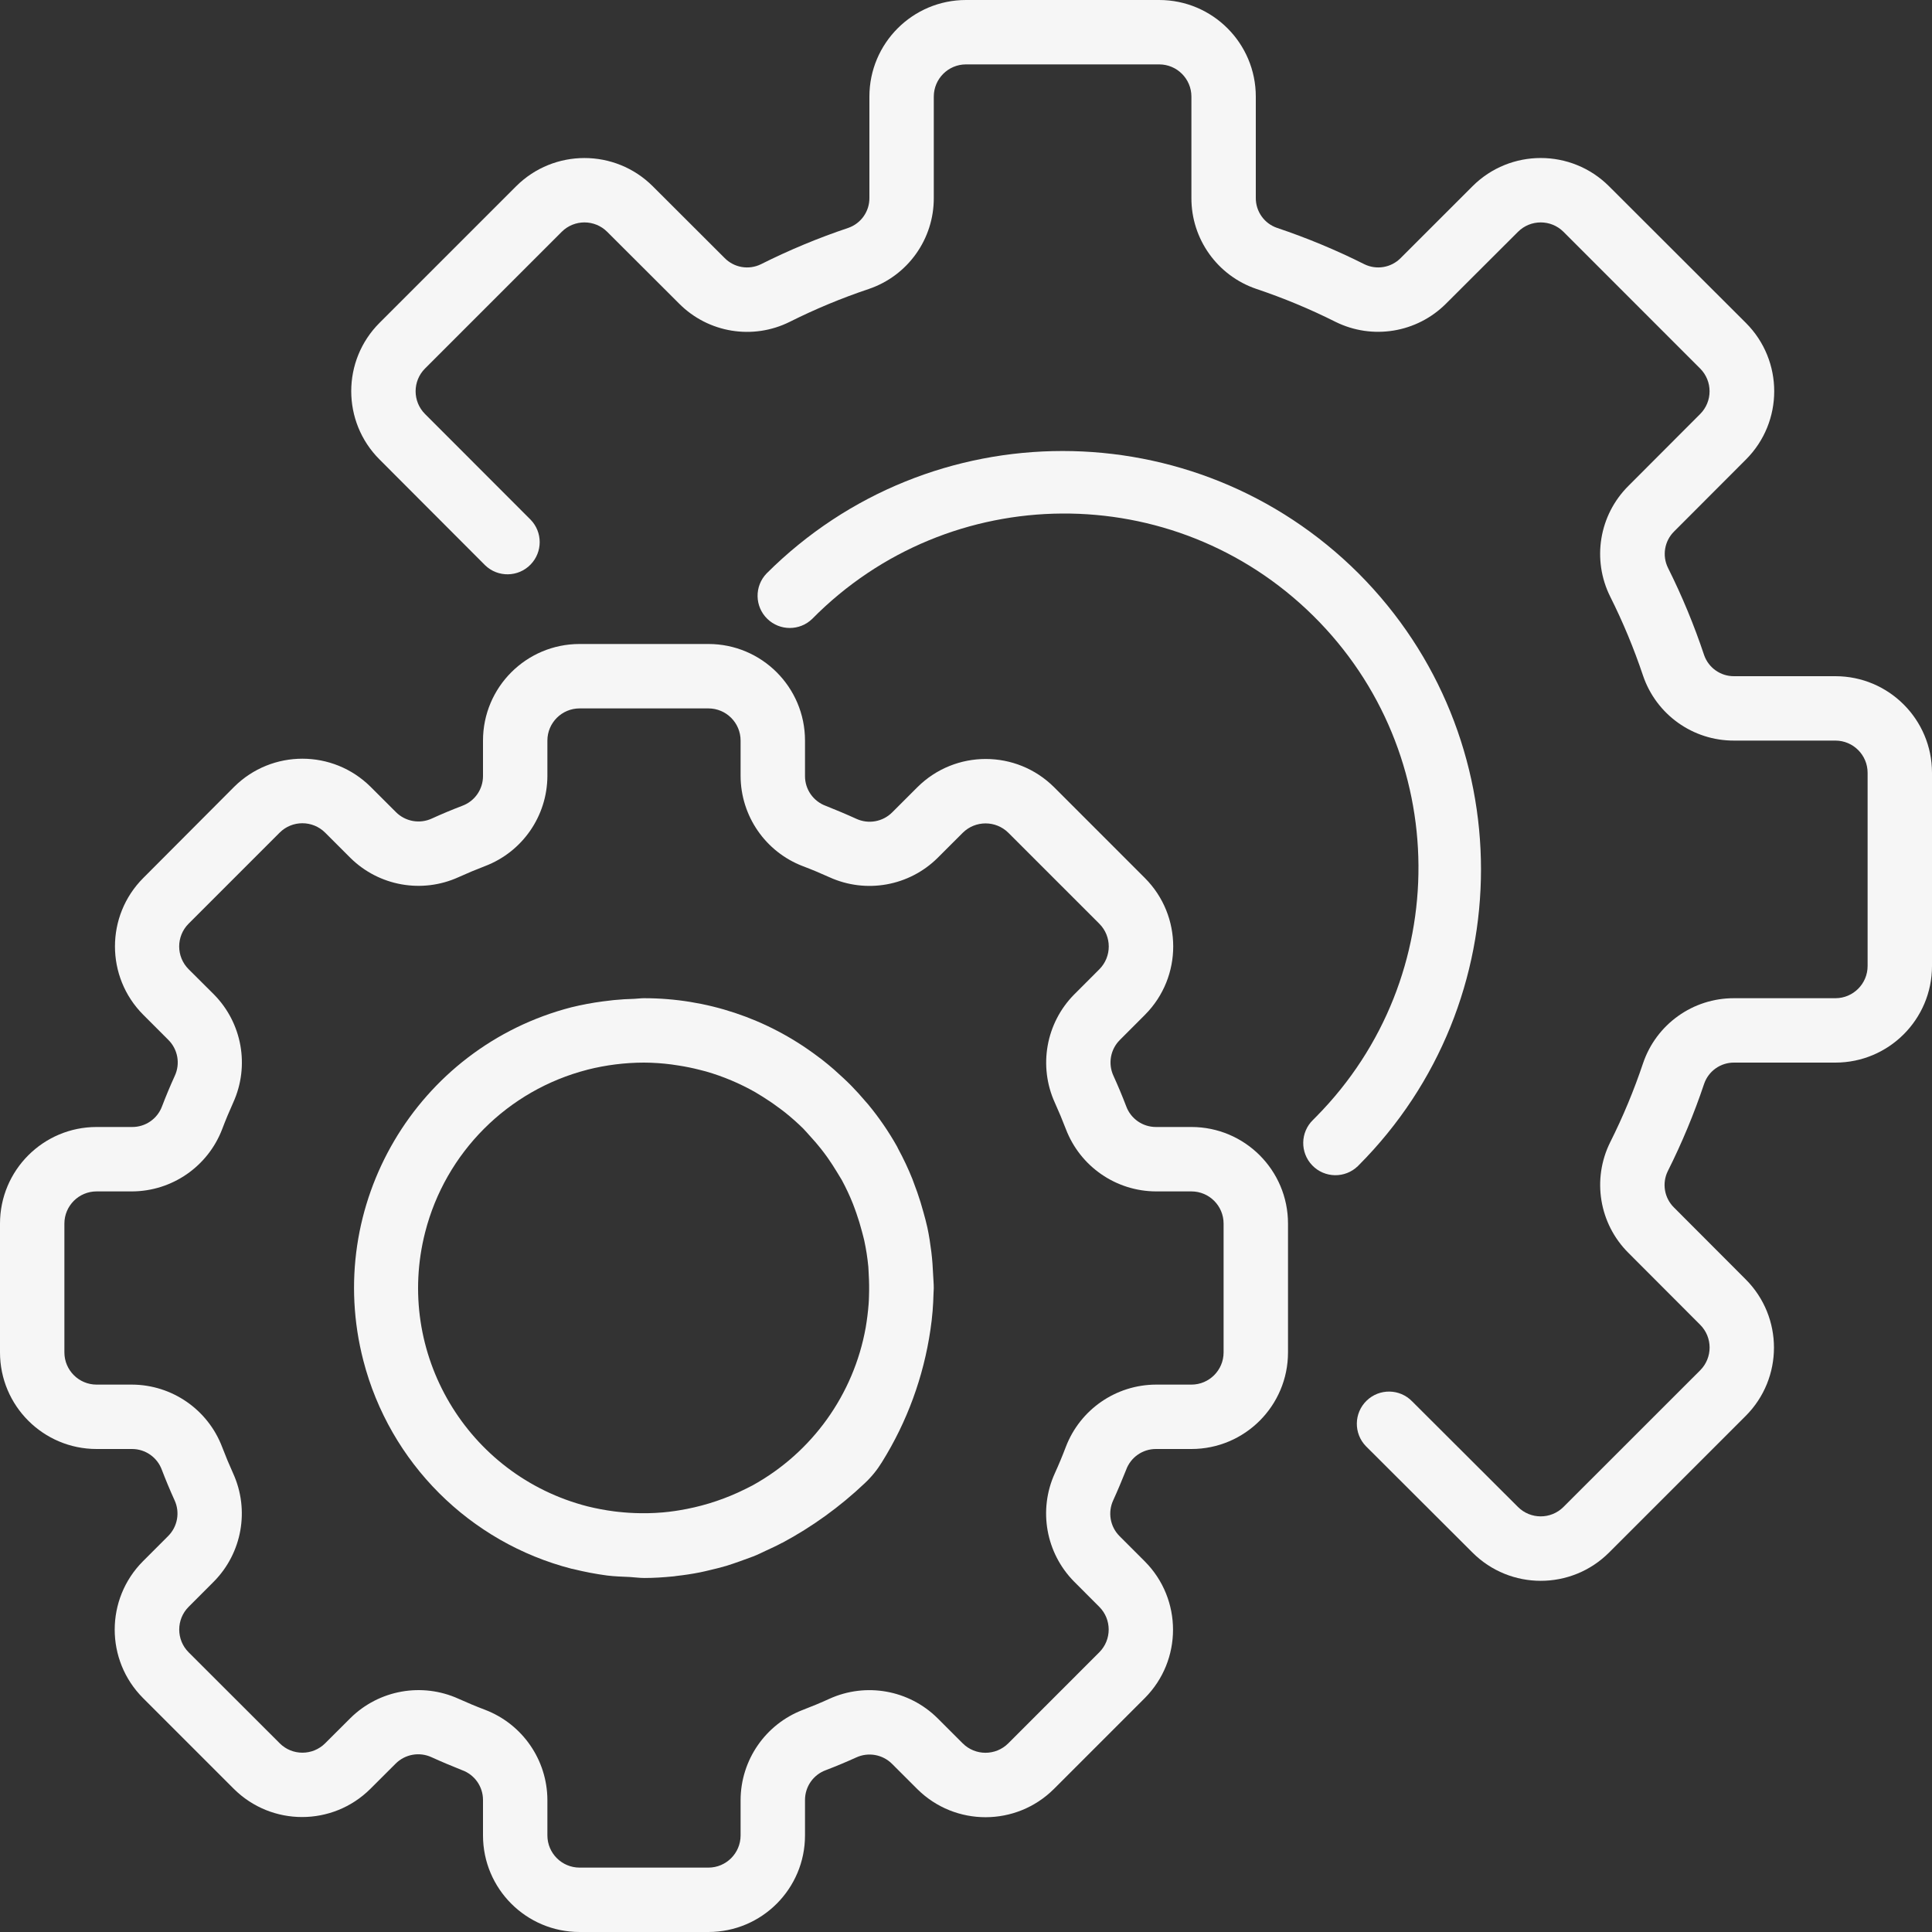 <svg width="85" height="85" viewBox="0 0 85 85" fill="none" xmlns="http://www.w3.org/2000/svg">
<rect x="0" y="0" width="85" height="85" fill="#333333" stroke="none"/>
<path d="M52.417 49.583H50.858C50.272 49.584 49.748 49.219 49.547 48.668C49.374 48.215 49.188 47.771 48.988 47.332C48.74 46.798 48.853 46.166 49.272 45.751L50.382 44.639C52.031 42.976 52.028 40.293 50.375 38.634L46.372 34.63C44.71 32.979 42.027 32.979 40.365 34.63L39.254 35.74C38.839 36.156 38.208 36.27 37.673 36.023C37.234 35.823 36.791 35.638 36.336 35.456C35.783 35.256 35.414 34.73 35.417 34.142V32.583C35.417 30.236 33.514 28.333 31.167 28.333H25.5C23.153 28.333 21.25 30.236 21.25 32.583V34.142C21.251 34.728 20.885 35.252 20.335 35.453C19.881 35.626 19.438 35.812 18.999 36.012C18.465 36.259 17.833 36.145 17.418 35.728L16.306 34.618C14.644 32.967 11.962 32.967 10.301 34.618L6.297 38.634C4.645 40.295 4.645 42.979 6.297 44.641L7.406 45.751C7.825 46.166 7.938 46.798 7.69 47.332C7.49 47.771 7.304 48.215 7.13 48.67C6.927 49.223 6.398 49.589 5.808 49.583H4.25C1.903 49.583 0 51.486 0 53.833V59.5C0 61.847 1.903 63.75 4.25 63.75H5.808C6.394 63.749 6.919 64.115 7.12 64.665C7.293 65.118 7.479 65.562 7.678 66.001C7.927 66.535 7.813 67.168 7.395 67.582L6.284 68.694C4.634 70.356 4.634 73.038 6.284 74.699L10.288 78.703C11.949 80.355 14.633 80.355 16.294 78.703L17.405 77.594C17.821 77.177 18.452 77.064 18.986 77.31C19.425 77.51 19.869 77.696 20.323 77.877C20.88 78.075 21.251 78.602 21.25 79.192V80.75C21.25 83.097 23.153 85 25.5 85H31.167C33.514 85 35.417 83.097 35.417 80.75V79.192C35.416 78.606 35.781 78.081 36.332 77.88C36.785 77.707 37.229 77.521 37.668 77.322C38.202 77.075 38.834 77.188 39.249 77.605L40.361 78.716C42.025 80.364 44.706 80.361 46.366 78.709L50.37 74.705C52.021 73.043 52.021 70.36 50.37 68.698L49.26 67.588C48.842 67.173 48.729 66.541 48.977 66.007C49.177 65.568 49.362 65.124 49.544 64.669C49.744 64.116 50.27 63.748 50.858 63.75H52.417C54.764 63.75 56.667 61.847 56.667 59.5V53.833C56.667 51.486 54.764 49.583 52.417 49.583ZM53.833 59.5C53.833 60.282 53.199 60.917 52.417 60.917H50.858C49.097 60.923 47.521 62.012 46.892 63.657C46.742 64.053 46.579 64.444 46.404 64.828C45.676 66.436 46.014 68.326 47.254 69.582L48.362 70.692C48.916 71.245 48.916 72.142 48.363 72.695C48.363 72.695 48.362 72.696 48.362 72.696L44.359 76.7C43.806 77.253 42.909 77.253 42.355 76.7L41.245 75.591C39.989 74.349 38.098 74.011 36.49 74.74C36.107 74.915 35.716 75.078 35.322 75.228C33.678 75.857 32.59 77.432 32.583 79.192V80.75C32.583 81.532 31.949 82.167 31.167 82.167H25.5C24.718 82.167 24.083 81.532 24.083 80.75V79.192C24.077 77.431 22.988 75.855 21.343 75.225C20.947 75.075 20.556 74.912 20.172 74.738C18.564 74.01 16.674 74.348 15.418 75.588L14.308 76.695C13.755 77.249 12.858 77.25 12.305 76.697C12.305 76.696 12.304 76.696 12.304 76.695L8.3 72.696C7.747 72.143 7.747 71.246 8.3 70.693L9.409 69.582C10.65 68.326 10.988 66.436 10.259 64.828C10.085 64.444 9.922 64.053 9.772 63.659C9.144 62.014 7.569 60.925 5.808 60.917H4.25C3.468 60.917 2.833 60.282 2.833 59.5V53.833C2.833 53.051 3.468 52.417 4.25 52.417H5.808C7.569 52.41 9.145 51.322 9.775 49.677C9.925 49.28 10.088 48.89 10.262 48.505C10.991 46.897 10.653 45.007 9.412 43.751L8.299 42.642C7.745 42.089 7.745 41.192 8.298 40.638C8.298 40.638 8.298 40.637 8.299 40.637L12.302 36.634C12.855 36.081 13.752 36.081 14.306 36.634L15.416 37.743C16.672 38.984 18.563 39.322 20.171 38.593C20.554 38.419 20.945 38.256 21.339 38.105C22.985 37.478 24.075 35.903 24.083 34.142V32.583C24.083 31.801 24.718 31.167 25.5 31.167H31.167C31.949 31.167 32.583 31.801 32.583 32.583V34.142C32.59 35.903 33.678 37.479 35.323 38.108C35.72 38.258 36.11 38.421 36.495 38.596C38.102 39.325 39.994 38.987 41.249 37.746L42.358 36.638C42.914 36.089 43.808 36.089 44.363 36.638L48.366 40.641C48.919 41.194 48.919 42.091 48.366 42.645L47.257 43.755C46.017 45.011 45.679 46.902 46.407 48.51C46.581 48.893 46.744 49.284 46.895 49.678C47.524 51.322 49.099 52.41 50.858 52.417H52.417C53.199 52.417 53.833 53.051 53.833 53.833V59.5Z" fill="#F6F6F6"/>
<path d="M41.055 56.1C41.041 55.76 41.017 55.421 40.976 55.084C40.93 54.722 40.877 54.362 40.801 54.009C40.752 53.778 40.687 53.55 40.624 53.321C40.545 53.029 40.456 52.741 40.357 52.458C40.287 52.261 40.215 52.065 40.141 51.871C39.959 51.418 39.75 50.975 39.517 50.545C39.498 50.513 39.487 50.477 39.468 50.445C39.1 49.789 38.673 49.167 38.193 48.587C38.152 48.536 38.105 48.488 38.063 48.439C37.867 48.208 37.666 47.984 37.455 47.77C37.345 47.655 37.229 47.548 37.112 47.437C36.971 47.305 36.829 47.175 36.687 47.05C36.516 46.901 36.34 46.757 36.162 46.617L35.929 46.444C33.737 44.802 31.072 43.915 28.333 43.917C28.192 43.917 28.05 43.938 27.908 43.944C27.607 43.952 27.303 43.969 26.999 44C26.839 44.017 26.677 44.036 26.517 44.058C26.055 44.119 25.597 44.205 25.144 44.315C18.323 46.077 14.222 53.036 15.985 59.858C17.146 64.353 20.658 67.862 25.154 69.02C25.177 69.02 25.201 69.027 25.225 69.033C25.714 69.155 26.21 69.249 26.71 69.316C27.04 69.357 27.37 69.366 27.701 69.381C27.922 69.393 28.127 69.425 28.357 69.425C28.761 69.425 29.18 69.398 29.608 69.356C29.654 69.356 29.699 69.343 29.75 69.337C30.094 69.299 30.443 69.248 30.798 69.177C30.94 69.15 31.072 69.115 31.208 69.084C31.457 69.026 31.705 68.965 31.96 68.89C32.158 68.83 32.351 68.761 32.545 68.693C32.739 68.625 32.94 68.551 33.142 68.475C33.343 68.398 33.511 68.31 33.694 68.225C33.932 68.116 34.169 68.008 34.402 67.881H34.411C35.733 67.173 36.954 66.291 38.042 65.259C38.336 64.985 38.591 64.672 38.801 64.329C39.907 62.557 40.633 60.574 40.935 58.507C40.974 58.233 41.01 57.96 41.031 57.681C41.051 57.425 41.065 57.17 41.071 56.915C41.071 56.834 41.082 56.757 41.082 56.677C41.083 56.477 41.063 56.293 41.055 56.1ZM38.232 57.028C38.232 57.145 38.222 57.263 38.215 57.379C38.189 57.722 38.145 58.065 38.087 58.409C37.558 61.355 35.729 63.905 33.109 65.351C32.933 65.443 32.76 65.529 32.588 65.609L32.47 65.665C31.647 66.039 30.778 66.302 29.886 66.447C29.824 66.457 29.76 66.469 29.696 66.477C29.519 66.503 29.345 66.524 29.172 66.539C28.944 66.559 28.714 66.571 28.481 66.575C28.381 66.575 28.284 66.575 28.185 66.575C27.849 66.571 27.515 66.55 27.182 66.513L27.012 66.493C26.622 66.442 26.236 66.369 25.854 66.275C20.548 64.916 17.348 59.514 18.706 54.209C19.603 50.703 22.339 47.964 25.844 47.063V47.062C26.658 46.856 27.494 46.752 28.333 46.75C28.738 46.752 29.143 46.78 29.545 46.832C29.652 46.845 29.759 46.865 29.865 46.88C30.171 46.928 30.474 46.989 30.773 47.066C30.871 47.091 30.968 47.114 31.065 47.141C31.818 47.358 32.543 47.664 33.225 48.05C33.334 48.114 33.44 48.181 33.548 48.247C33.772 48.389 33.989 48.531 34.203 48.692C34.317 48.776 34.434 48.858 34.544 48.947C34.822 49.169 35.088 49.406 35.342 49.656C35.442 49.758 35.534 49.87 35.632 49.976C35.795 50.153 35.954 50.334 36.105 50.525C36.21 50.657 36.311 50.793 36.41 50.931C36.551 51.135 36.693 51.347 36.821 51.562C36.891 51.68 36.962 51.795 37.035 51.915C37.217 52.251 37.38 52.598 37.522 52.954C37.578 53.095 37.627 53.237 37.678 53.379C37.77 53.639 37.849 53.903 37.919 54.169C37.954 54.311 37.994 54.437 38.023 54.574C38.106 54.957 38.166 55.345 38.203 55.734C38.212 55.838 38.212 55.943 38.219 56.046C38.239 56.372 38.244 56.699 38.232 57.028Z" fill="#F6F6F6"/>
<path d="M80.75 29.75H76.295C75.701 29.756 75.169 29.382 74.974 28.821C74.535 27.505 74.003 26.221 73.383 24.98C73.12 24.444 73.23 23.8 73.655 23.381L76.814 20.217C78.473 18.558 78.473 15.869 76.814 14.209L70.791 8.195C69.131 6.537 66.442 6.537 64.783 8.195L61.625 11.352C61.207 11.777 60.563 11.887 60.027 11.625C58.786 11.002 57.502 10.468 56.185 10.026C55.621 9.833 55.245 9.301 55.25 8.705V4.25C55.25 1.903 53.347 0 51 0H42.5C40.153 0 38.25 1.903 38.25 4.25V8.705C38.256 9.3 37.882 9.831 37.321 10.026C36.005 10.467 34.721 11.002 33.48 11.624C32.944 11.888 32.299 11.778 31.881 11.352L28.717 8.193C27.056 6.539 24.371 6.539 22.709 8.193L16.697 14.205C15.038 15.864 15.038 18.555 16.697 20.214L21.342 24.868C21.904 25.413 22.801 25.398 23.345 24.836C23.876 24.288 23.878 23.418 23.348 22.868L18.7 18.215C18.147 17.662 18.147 16.765 18.7 16.212L24.712 10.2C25.265 9.647 26.162 9.647 26.715 10.2L29.88 13.359C31.161 14.647 33.123 14.969 34.748 14.158C35.87 13.596 37.03 13.114 38.22 12.715C39.938 12.133 41.091 10.519 41.083 8.705V4.25C41.083 3.468 41.718 2.833 42.5 2.833H51C51.782 2.833 52.417 3.468 52.417 4.25V8.705C52.409 10.518 53.563 12.132 55.28 12.713C56.47 13.113 57.631 13.595 58.753 14.158C60.379 14.965 62.338 14.643 63.62 13.358L66.784 10.2C67.338 9.647 68.234 9.647 68.788 10.2L74.8 16.214C75.352 16.767 75.352 17.663 74.8 18.215L71.641 21.38C70.354 22.662 70.032 24.623 70.842 26.248C71.404 27.37 71.886 28.53 72.285 29.72C72.866 31.438 74.481 32.591 76.295 32.583H80.75C81.532 32.583 82.167 33.218 82.167 34V42.5C82.167 43.282 81.532 43.917 80.75 43.917H76.295C74.482 43.909 72.868 45.063 72.287 46.78C71.888 47.97 71.405 49.131 70.842 50.253C70.034 51.879 70.356 53.839 71.642 55.12L74.801 58.285C75.354 58.838 75.354 59.734 74.801 60.288L68.786 66.3C68.233 66.852 67.338 66.852 66.784 66.3L62.129 61.655C61.585 61.093 60.688 61.078 60.126 61.623C59.564 62.167 59.55 63.064 60.094 63.626C60.106 63.638 60.117 63.649 60.129 63.661L64.783 68.306C66.442 69.964 69.131 69.964 70.791 68.306L76.803 62.295C78.462 60.636 78.462 57.945 76.803 56.286L73.648 53.125C73.223 52.706 73.113 52.063 73.375 51.527C73.998 50.286 74.532 49.002 74.974 47.685C75.167 47.121 75.699 46.745 76.295 46.75H80.75C83.097 46.75 85 44.847 85 42.5V34C85 31.653 83.097 29.75 80.75 29.75Z" fill="#F6F6F6"/>
<path d="M59.772 25.228C52.576 18.047 40.924 18.047 33.728 25.228C33.184 25.791 33.2 26.688 33.763 27.231C34.312 27.761 35.182 27.761 35.731 27.231C41.776 21.105 51.642 21.039 57.769 27.084C63.895 33.128 63.961 42.995 57.916 49.121C57.868 49.171 57.818 49.22 57.769 49.269C57.206 49.812 57.191 50.709 57.734 51.272C58.278 51.835 59.175 51.85 59.737 51.307C59.749 51.295 59.761 51.284 59.772 51.272C66.953 44.076 66.953 32.424 59.772 25.228Z" fill="#F6F6F6"/>
</svg>
